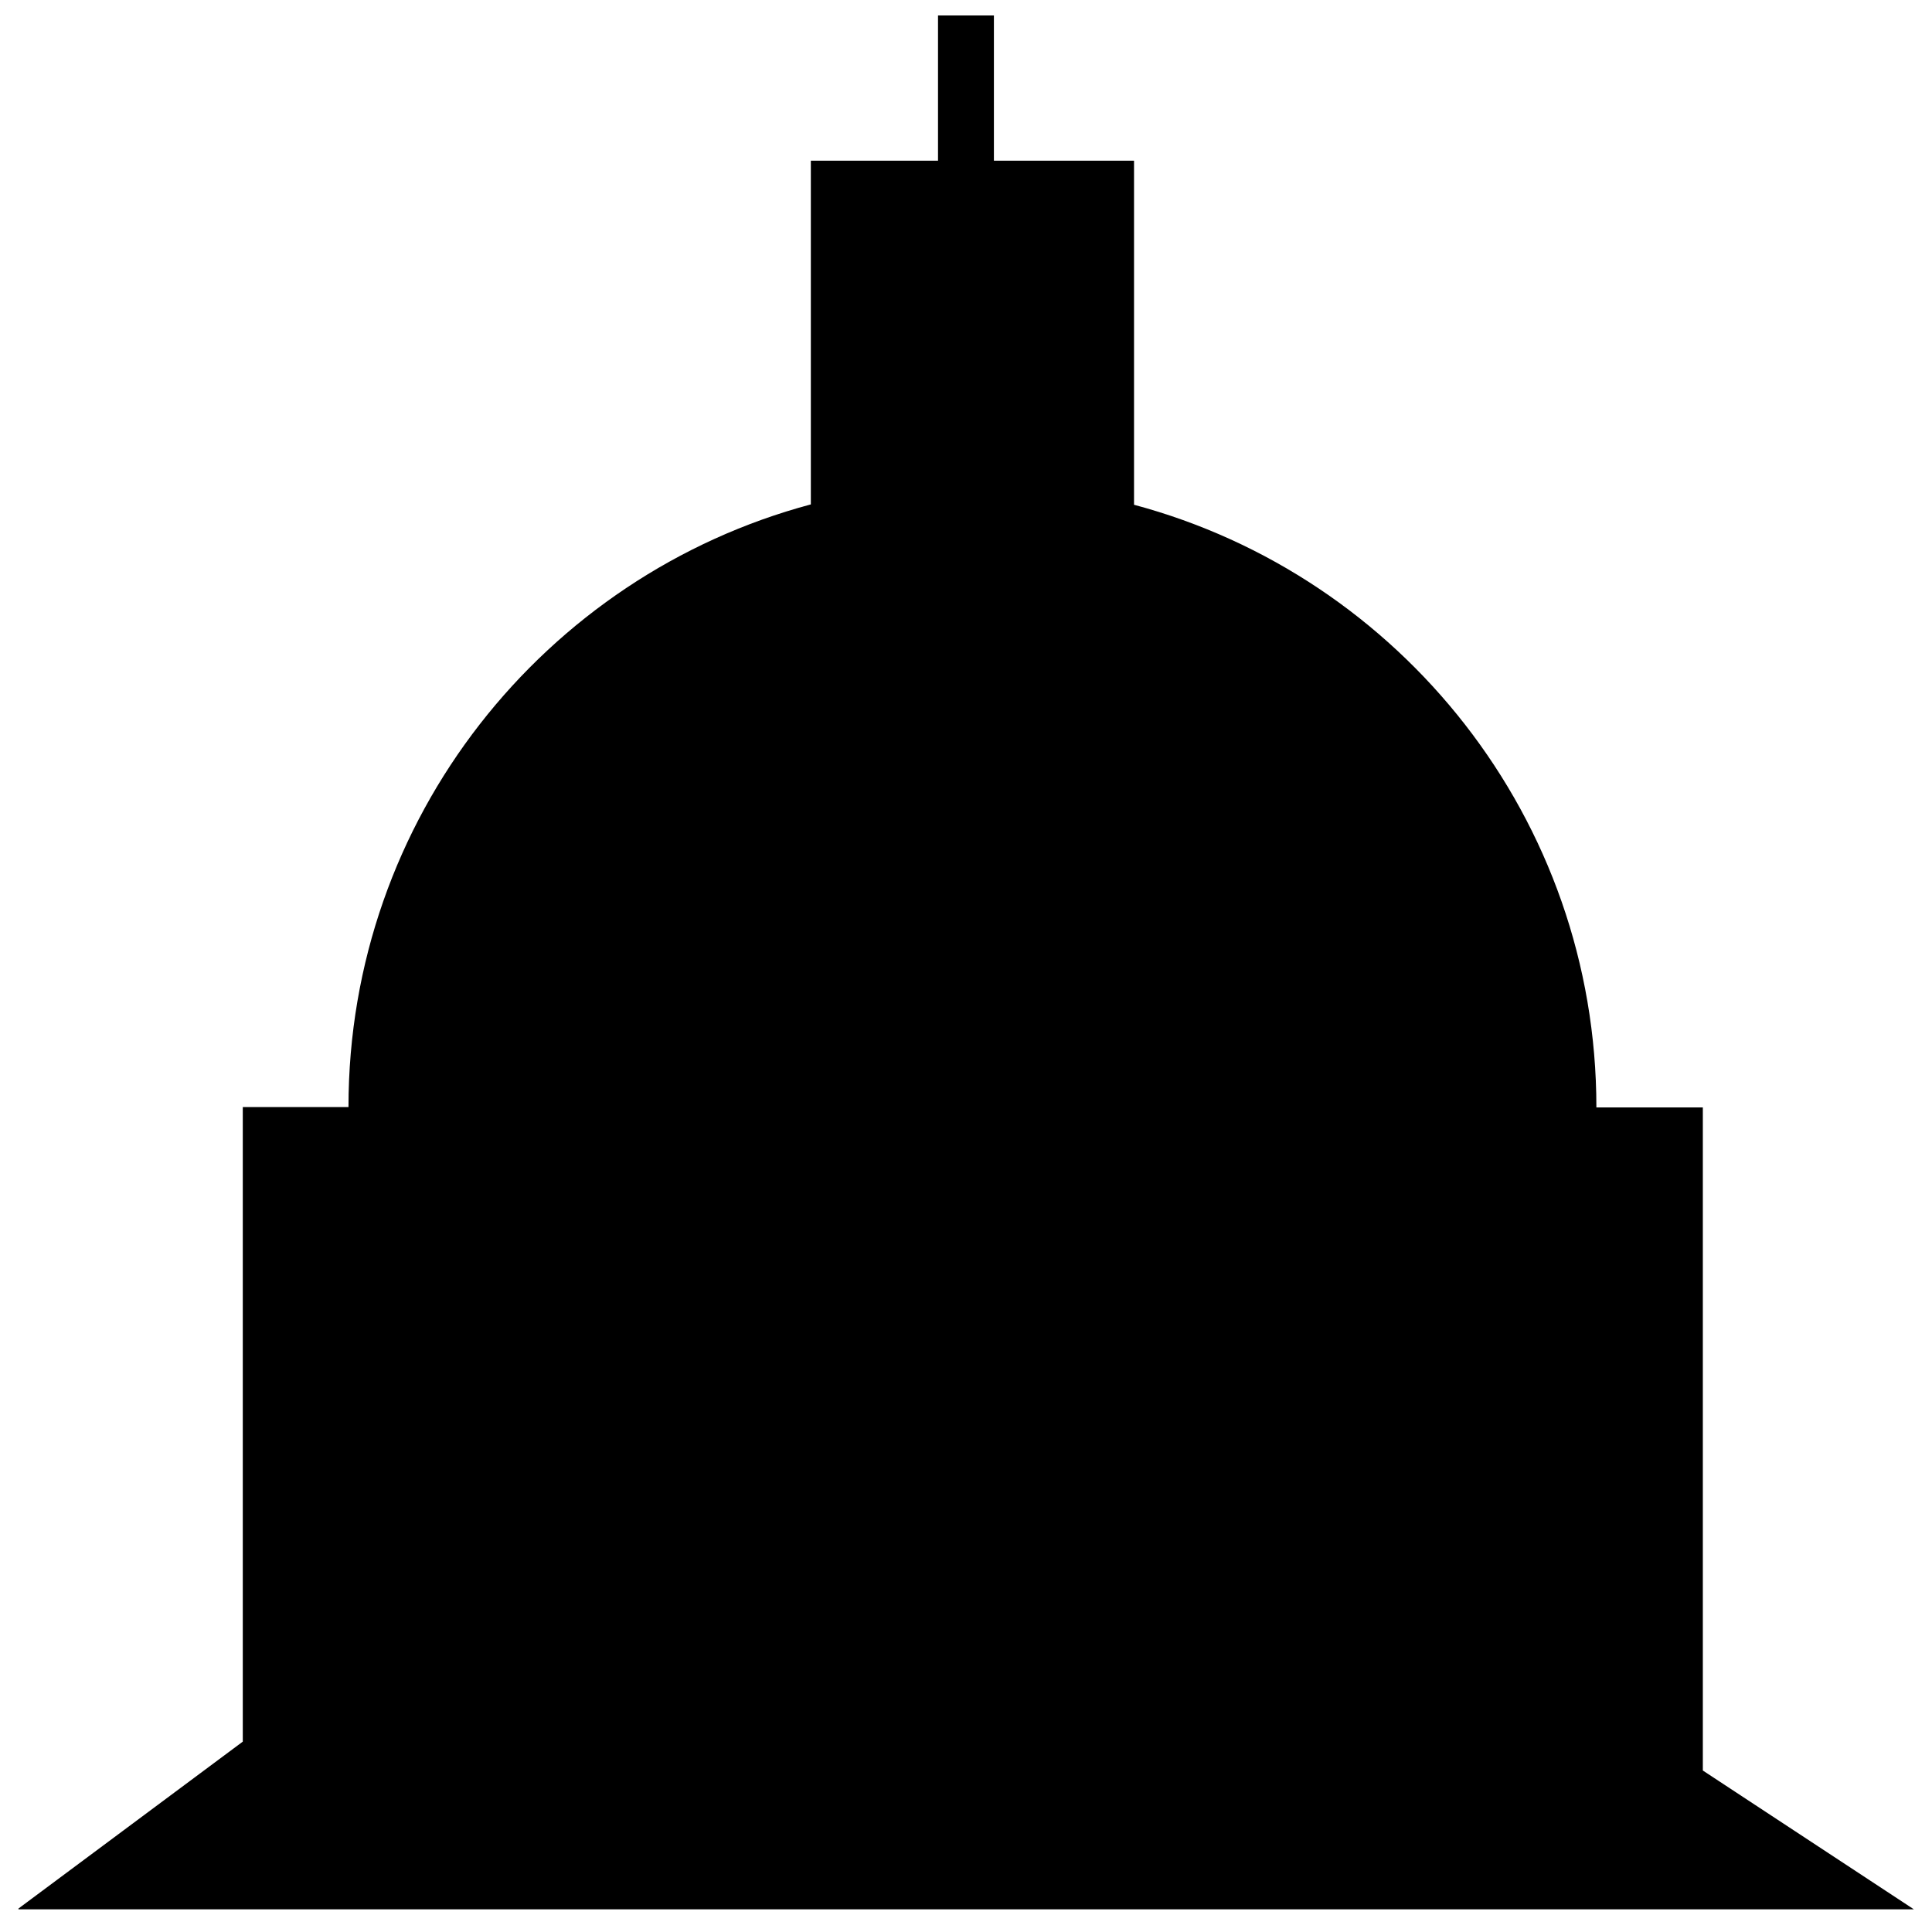 <?xml version="1.0" encoding="UTF-8"?>
<!-- Uploaded to: ICON Repo, www.iconrepo.com, Generator: ICON Repo Mixer Tools -->
<svg width="800px" height="800px" version="1.1" viewBox="144 144 512 512" xmlns="http://www.w3.org/2000/svg">
 <defs>
  <clipPath id="b">
   <path d="m148.09 186h503.81v464h-503.81z"/>
  </clipPath>
  <clipPath id="a">
   <path d="m392 148.09h16v56.906h-16z"/>
  </clipPath>
 </defs>
 <g>
  <g clip-path="url(#b)">
   <path d="m595.27 437.48h-28.211c0-76.477-51.992-140.86-122.53-159.71v-91.188h-85.648v91.09c-70.535 18.844-122.53 83.23-122.53 159.71h-28.012v168.17l-59.449 44.234v0.203h502.3l-55.922-36.781z"/>
  </g>
  <g clip-path="url(#a)">
   <path transform="matrix(100.76 0 0 100.76 148.09 148.09)" d="m2.5 0.488v-0.499" fill="none" stroke="#000000" stroke-miterlimit="10" stroke-width=".147"/>
  </g>
 </g>
</svg>